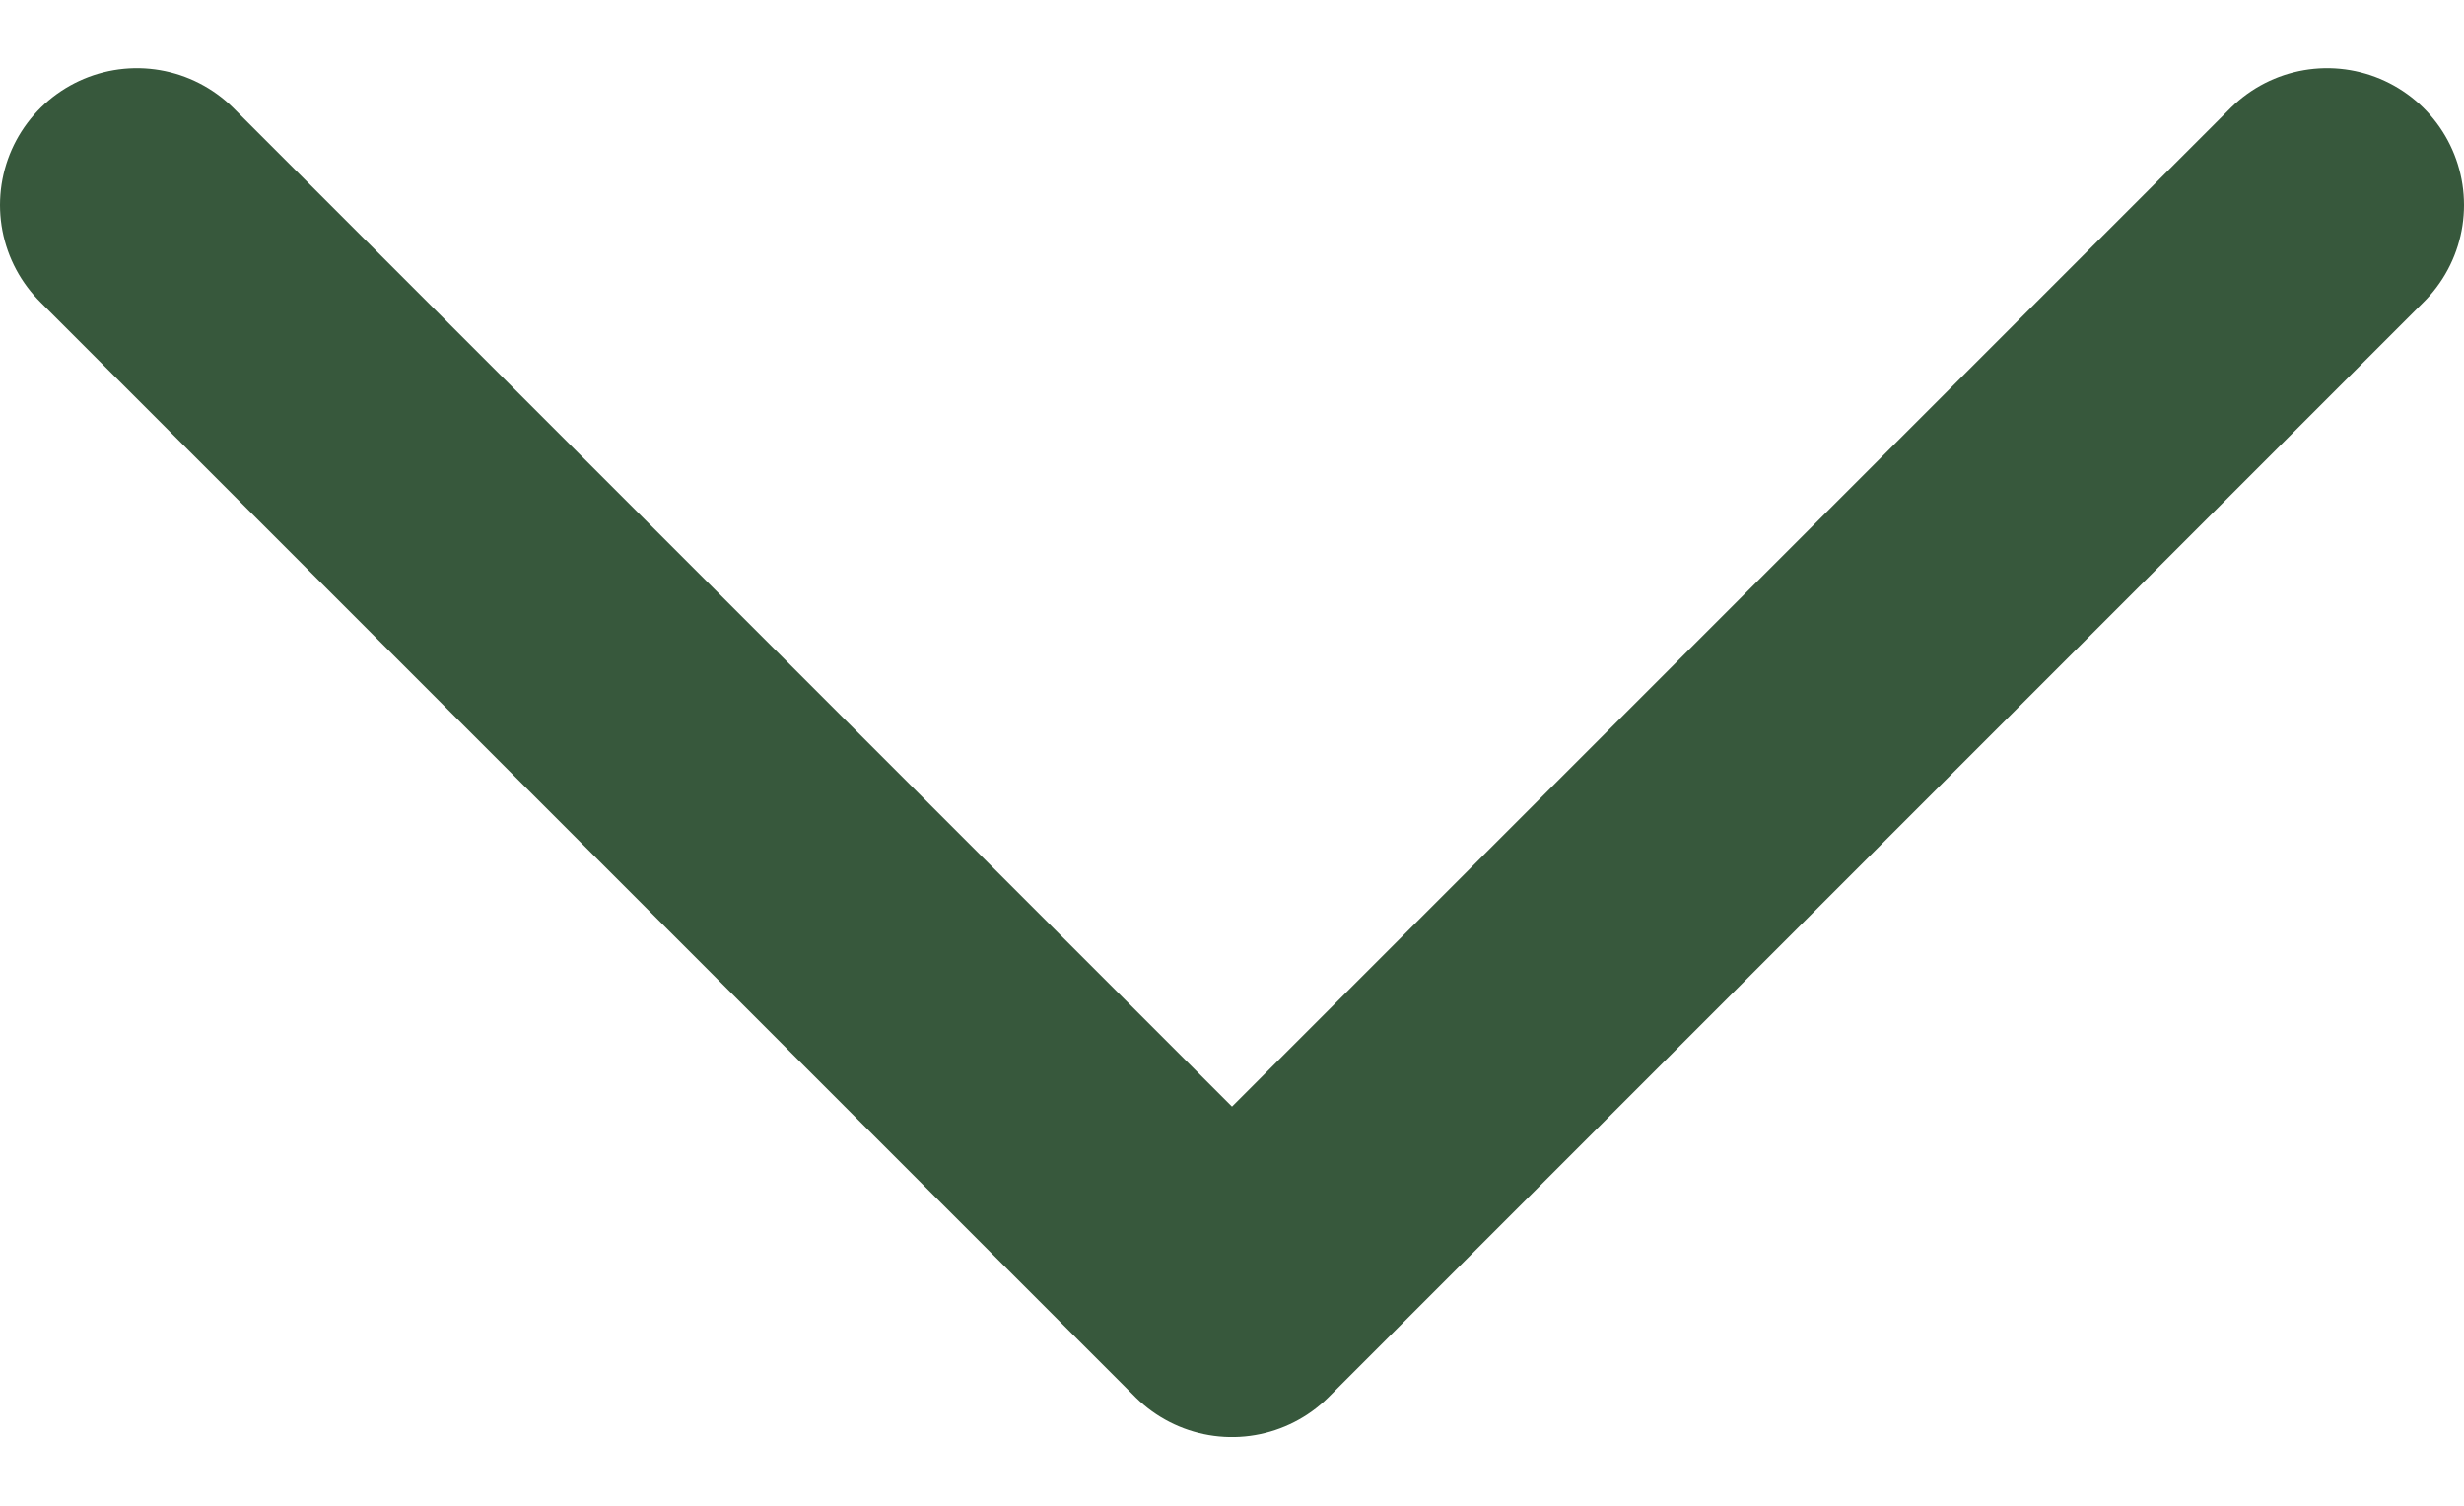 <svg xmlns="http://www.w3.org/2000/svg" width="18" height="11" viewBox="0 0 18 11" fill="none">
  <path d="M1 1.498L9 9.498L17 1.498" stroke="#37583C" stroke-width="2" stroke-linecap="round" stroke-linejoin="round"/>
</svg>